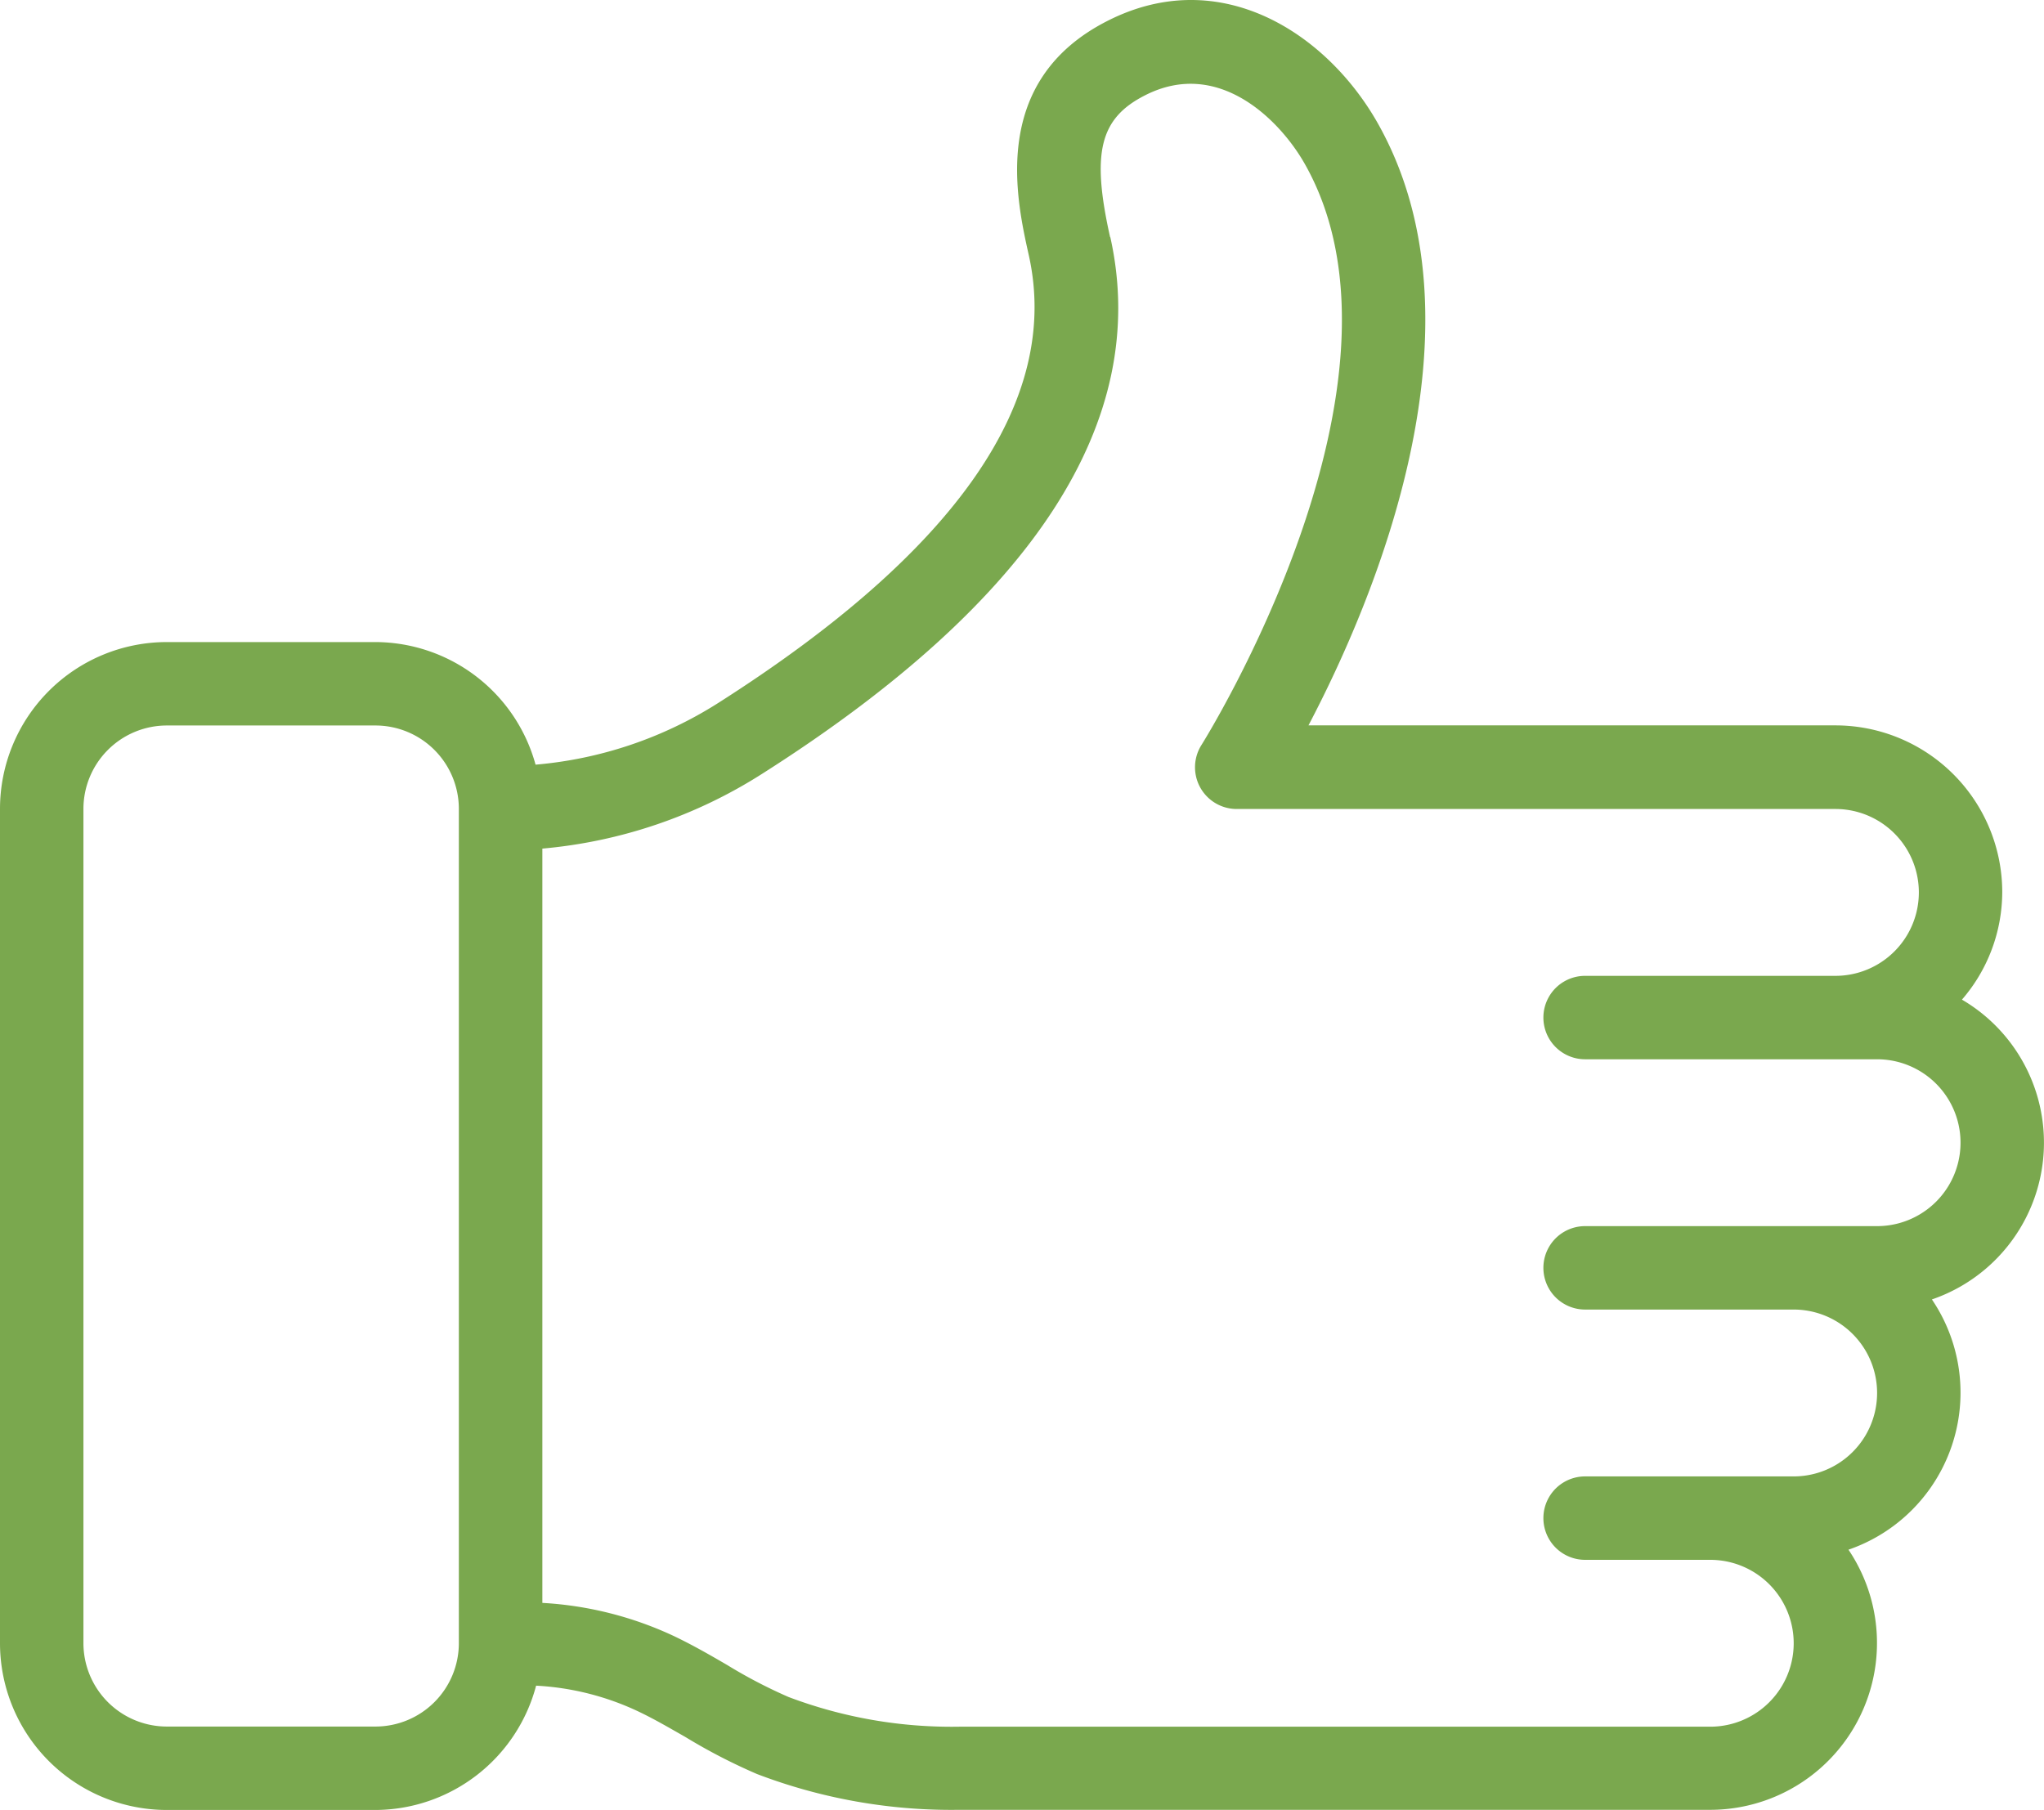 <?xml version="1.0" encoding="UTF-8"?> <svg xmlns="http://www.w3.org/2000/svg" id="Page-1" width="56.199" height="49.771" viewBox="0 0 56.199 49.771"><g id="_011---Approved-Cleaning" data-name="011---Approved-Cleaning" transform="translate(0 0)"><path id="Shape" d="M19.734,36.944a11.125,11.125,0,0,1-5.009,1.688,4.58,4.58,0,0,0-4.4-3.371H4.588A4.588,4.588,0,0,0,0,39.849V62.787a4.588,4.588,0,0,0,4.588,4.588h5.734a4.588,4.588,0,0,0,4.418-3.418,7.493,7.493,0,0,1,2.81.709c.443.21.866.459,1.29.7a15.79,15.79,0,0,0,1.974,1.021,15,15,0,0,0,5.565.984H47.023a4.588,4.588,0,0,0,3.8-7.153,4.567,4.567,0,0,0,2.294-6.881,4.557,4.557,0,0,0,.826-8.244,4.534,4.534,0,0,0,1.108-2.953,4.588,4.588,0,0,0-4.588-4.588H35.976c1.794-3.415,5.053-11.05,1.881-16.6-1.4-2.439-4.312-4.348-7.41-2.77-3.232,1.642-2.508,4.887-2.16,6.444C29.176,28.622,26.3,32.767,19.734,36.944ZM10.322,65.081H4.588a2.294,2.294,0,0,1-2.294-2.294V39.849a2.294,2.294,0,0,1,2.294-2.294h5.734a2.294,2.294,0,0,1,2.294,2.294V62.787A2.294,2.294,0,0,1,10.322,65.081Zm20.2-40.954c-.518-2.32-.286-3.268.961-3.9,2.023-1.032,3.706.688,4.379,1.864,3.428,6-2.765,15.9-2.828,16a1.147,1.147,0,0,0,.968,1.76H50.464a2.294,2.294,0,0,1,0,4.588H43.582a1.147,1.147,0,1,0,0,2.294H51.61a2.294,2.294,0,0,1,0,4.588H43.582a1.147,1.147,0,1,0,0,2.294h5.734a2.294,2.294,0,0,1,0,4.588H43.582a1.147,1.147,0,1,0,0,2.294h3.441a2.294,2.294,0,0,1,0,4.588H26.379a12.674,12.674,0,0,1-4.7-.817,13.728,13.728,0,0,1-1.685-.879c-.477-.278-.957-.553-1.453-.79a9.807,9.807,0,0,0-3.629-.918V40.94a13.442,13.442,0,0,0,6.054-2.064c7.466-4.746,10.683-9.709,9.562-14.748Z" transform="translate(0 -17.606)" fill="#7aa84e"></path></g></svg> 